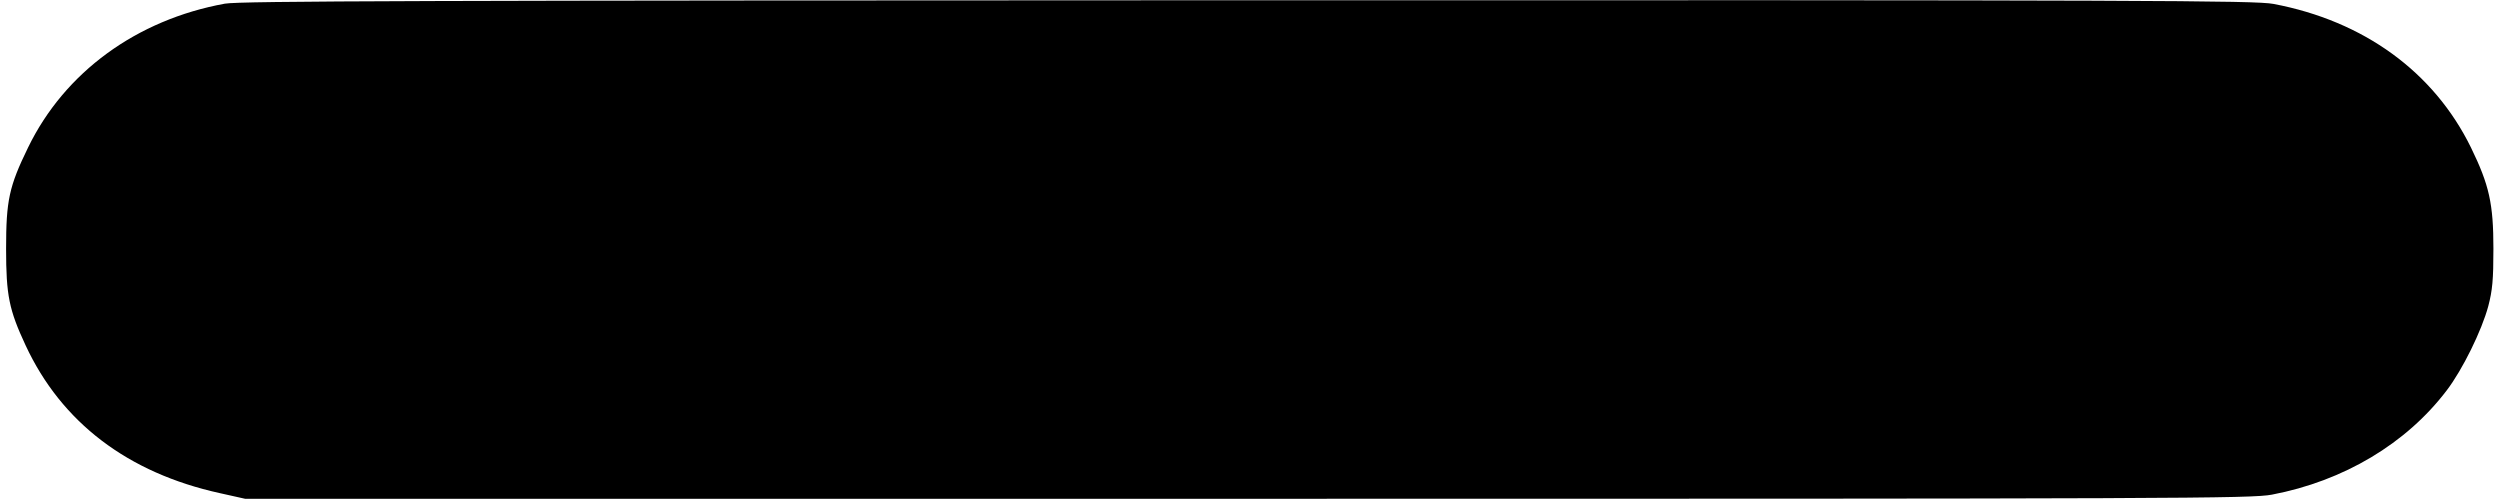 <?xml version="1.0" encoding="UTF-8" standalone="yes"?>
<svg version="1.0" xmlns="http://www.w3.org/2000/svg" width="10.63in" height="2.126in" viewBox="0 0 1021 205" preserveAspectRatio="xMidYMid meet">
  <g transform="translate(0,205) scale(0.1,-0.1)" fill="#000000" stroke="none">
    <path d="M902 2035 c-362 -66 -657 -281 -807 -590 -78 -160 -90 -217 -90 -415
0 -191 12 -250 80 -396 147 -316 419 -523 797 -606 l103 -23 4110 0 c3835 0
4116 1 4200 17 294 56 551 209 717 428 64 84 143 244 170 345 17 65 21 108 21
235 0 185 -17 261 -92 415 -152 310 -439 519 -810 589 -75 14 -497 16 -4205
15 -3362 -1 -4134 -3 -4194 -14z"/>
  </g>
</svg>